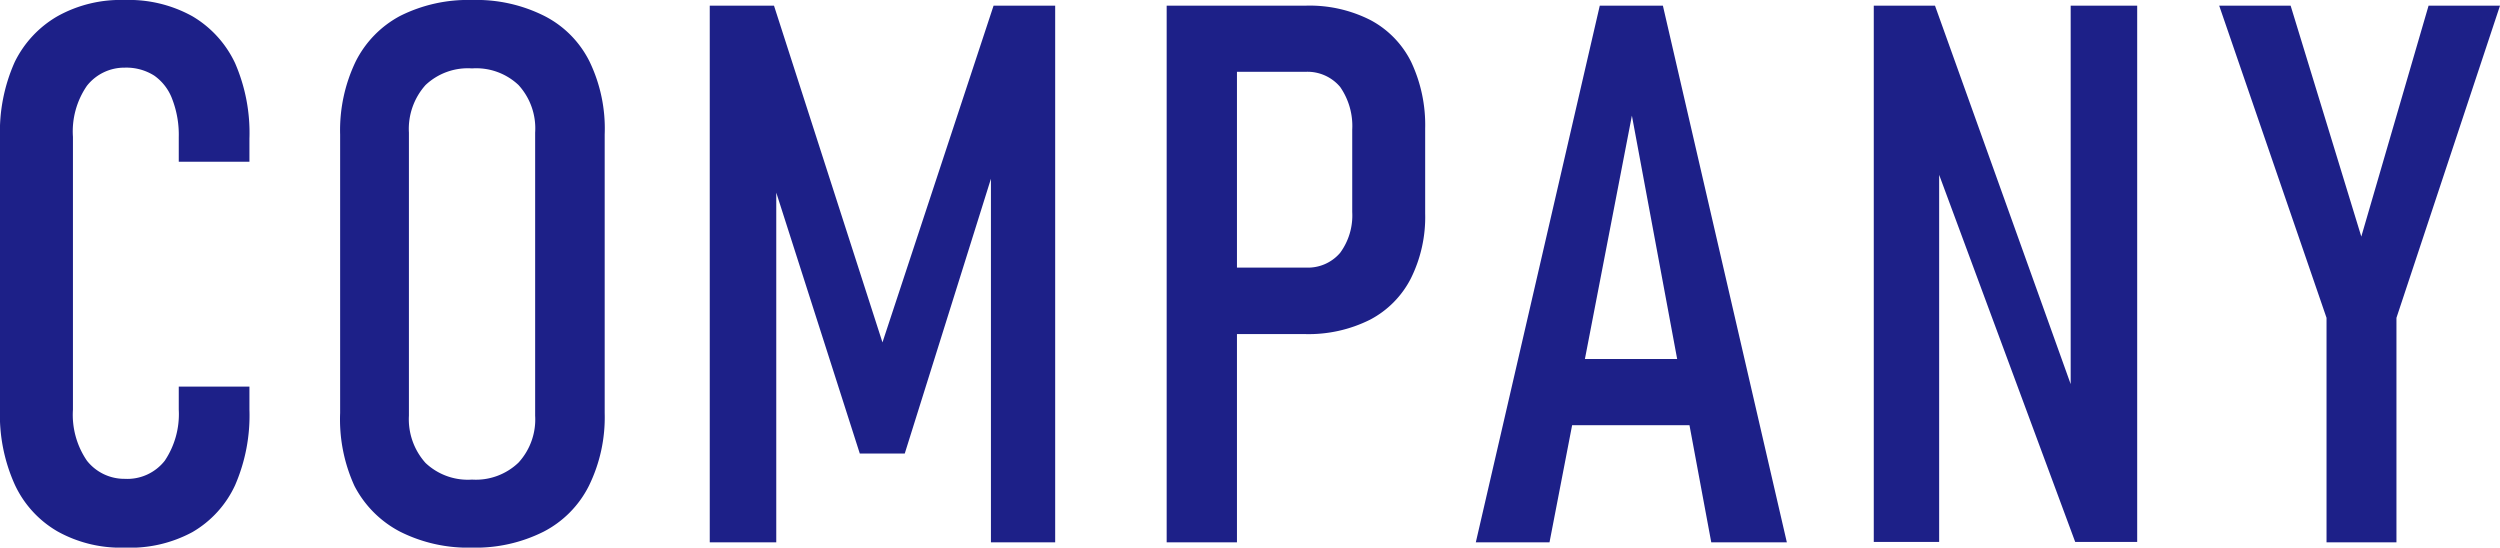 <svg xmlns="http://www.w3.org/2000/svg" viewBox="0 0 66.15 14.49"><defs><style>.cls-1{fill:#1d2088;}</style></defs><title>menu_txt_company</title><g id="Layer_2" data-name="Layer 2"><g id="design"><path class="cls-1" d="M3.3,14.49a3.43,3.43,0,0,1-1.78-.43A2.78,2.78,0,0,1,.39,12.82a4.48,4.48,0,0,1-.39-2V3.64a4.52,4.52,0,0,1,.39-2A2.84,2.84,0,0,1,1.52.43,3.43,3.43,0,0,1,3.3,0,3.46,3.46,0,0,1,5.09.43,2.84,2.84,0,0,1,6.22,1.67a4.63,4.63,0,0,1,.38,2v.61H4.73V3.63a2.62,2.62,0,0,0-.17-1A1.32,1.32,0,0,0,4.08,2a1.38,1.38,0,0,0-.78-.21,1.26,1.26,0,0,0-1,.48,2.13,2.13,0,0,0-.37,1.35v7.22a2.15,2.15,0,0,0,.37,1.35,1.26,1.26,0,0,0,1,.48,1.26,1.26,0,0,0,1.06-.48,2.21,2.21,0,0,0,.37-1.35v-.61H6.6v.61a4.63,4.63,0,0,1-.38,2,2.78,2.78,0,0,1-1.13,1.24A3.46,3.46,0,0,1,3.3,14.49Z"/><path class="cls-1" d="M12.49,14.49a4,4,0,0,1-1.9-.42,2.83,2.83,0,0,1-1.21-1.21A4.23,4.23,0,0,1,9,10.93V3.56a4.2,4.2,0,0,1,.41-1.93A2.77,2.77,0,0,1,10.59.42,4,4,0,0,1,12.49,0,4,4,0,0,1,14.4.42a2.7,2.7,0,0,1,1.2,1.21A4.08,4.08,0,0,1,16,3.56v7.37a4.11,4.11,0,0,1-.42,1.93,2.75,2.75,0,0,1-1.2,1.21A4,4,0,0,1,12.49,14.49Zm0-1.8a1.63,1.63,0,0,0,1.23-.45A1.69,1.69,0,0,0,14.16,11V3.51a1.7,1.7,0,0,0-.44-1.26,1.63,1.63,0,0,0-1.23-.44,1.63,1.63,0,0,0-1.23.44,1.74,1.74,0,0,0-.44,1.26V11a1.73,1.73,0,0,0,.44,1.25A1.63,1.63,0,0,0,12.49,12.69Z"/><path class="cls-1" d="M23.35,9.06,26.29.15h1.63v14.2h-1.7V3.59l.16.63L23.94,12H22.75L20.32,4.41l.22-.82V14.35H18.78V.15h1.7Z"/><path class="cls-1" d="M30.87,14.35V.15h1.86v14.2Zm1-5.51V7.08h2.68a1.12,1.12,0,0,0,.91-.39,1.67,1.67,0,0,0,.32-1.08V3.43a1.81,1.81,0,0,0-.32-1.13,1.13,1.13,0,0,0-.91-.4H31.9V.15h2.64a3.55,3.55,0,0,1,1.72.38,2.52,2.52,0,0,1,1.08,1.11,3.91,3.91,0,0,1,.37,1.76V5.65a3.64,3.64,0,0,1-.38,1.72,2.53,2.53,0,0,1-1.08,1.09,3.63,3.63,0,0,1-1.71.38Z"/><path class="cls-1" d="M39.05,14.35,42.33.15H44l3.28,14.2h-2L43.18,3.06,41,14.35Zm2.1-3.1V9.5h4.21v1.75Z"/><path class="cls-1" d="M49.58,14.34V.15H51.2L55.09,11l-.3.25V.15h1.76V14.34H54.91L51,3.79l.31-.25v10.8Z"/><path class="cls-1" d="M66.15.15,63.41,8.41v5.94H61.56V8.41L58.72.15h1.89l1.87,6.11L64.26.15Z"/></g></g></svg>